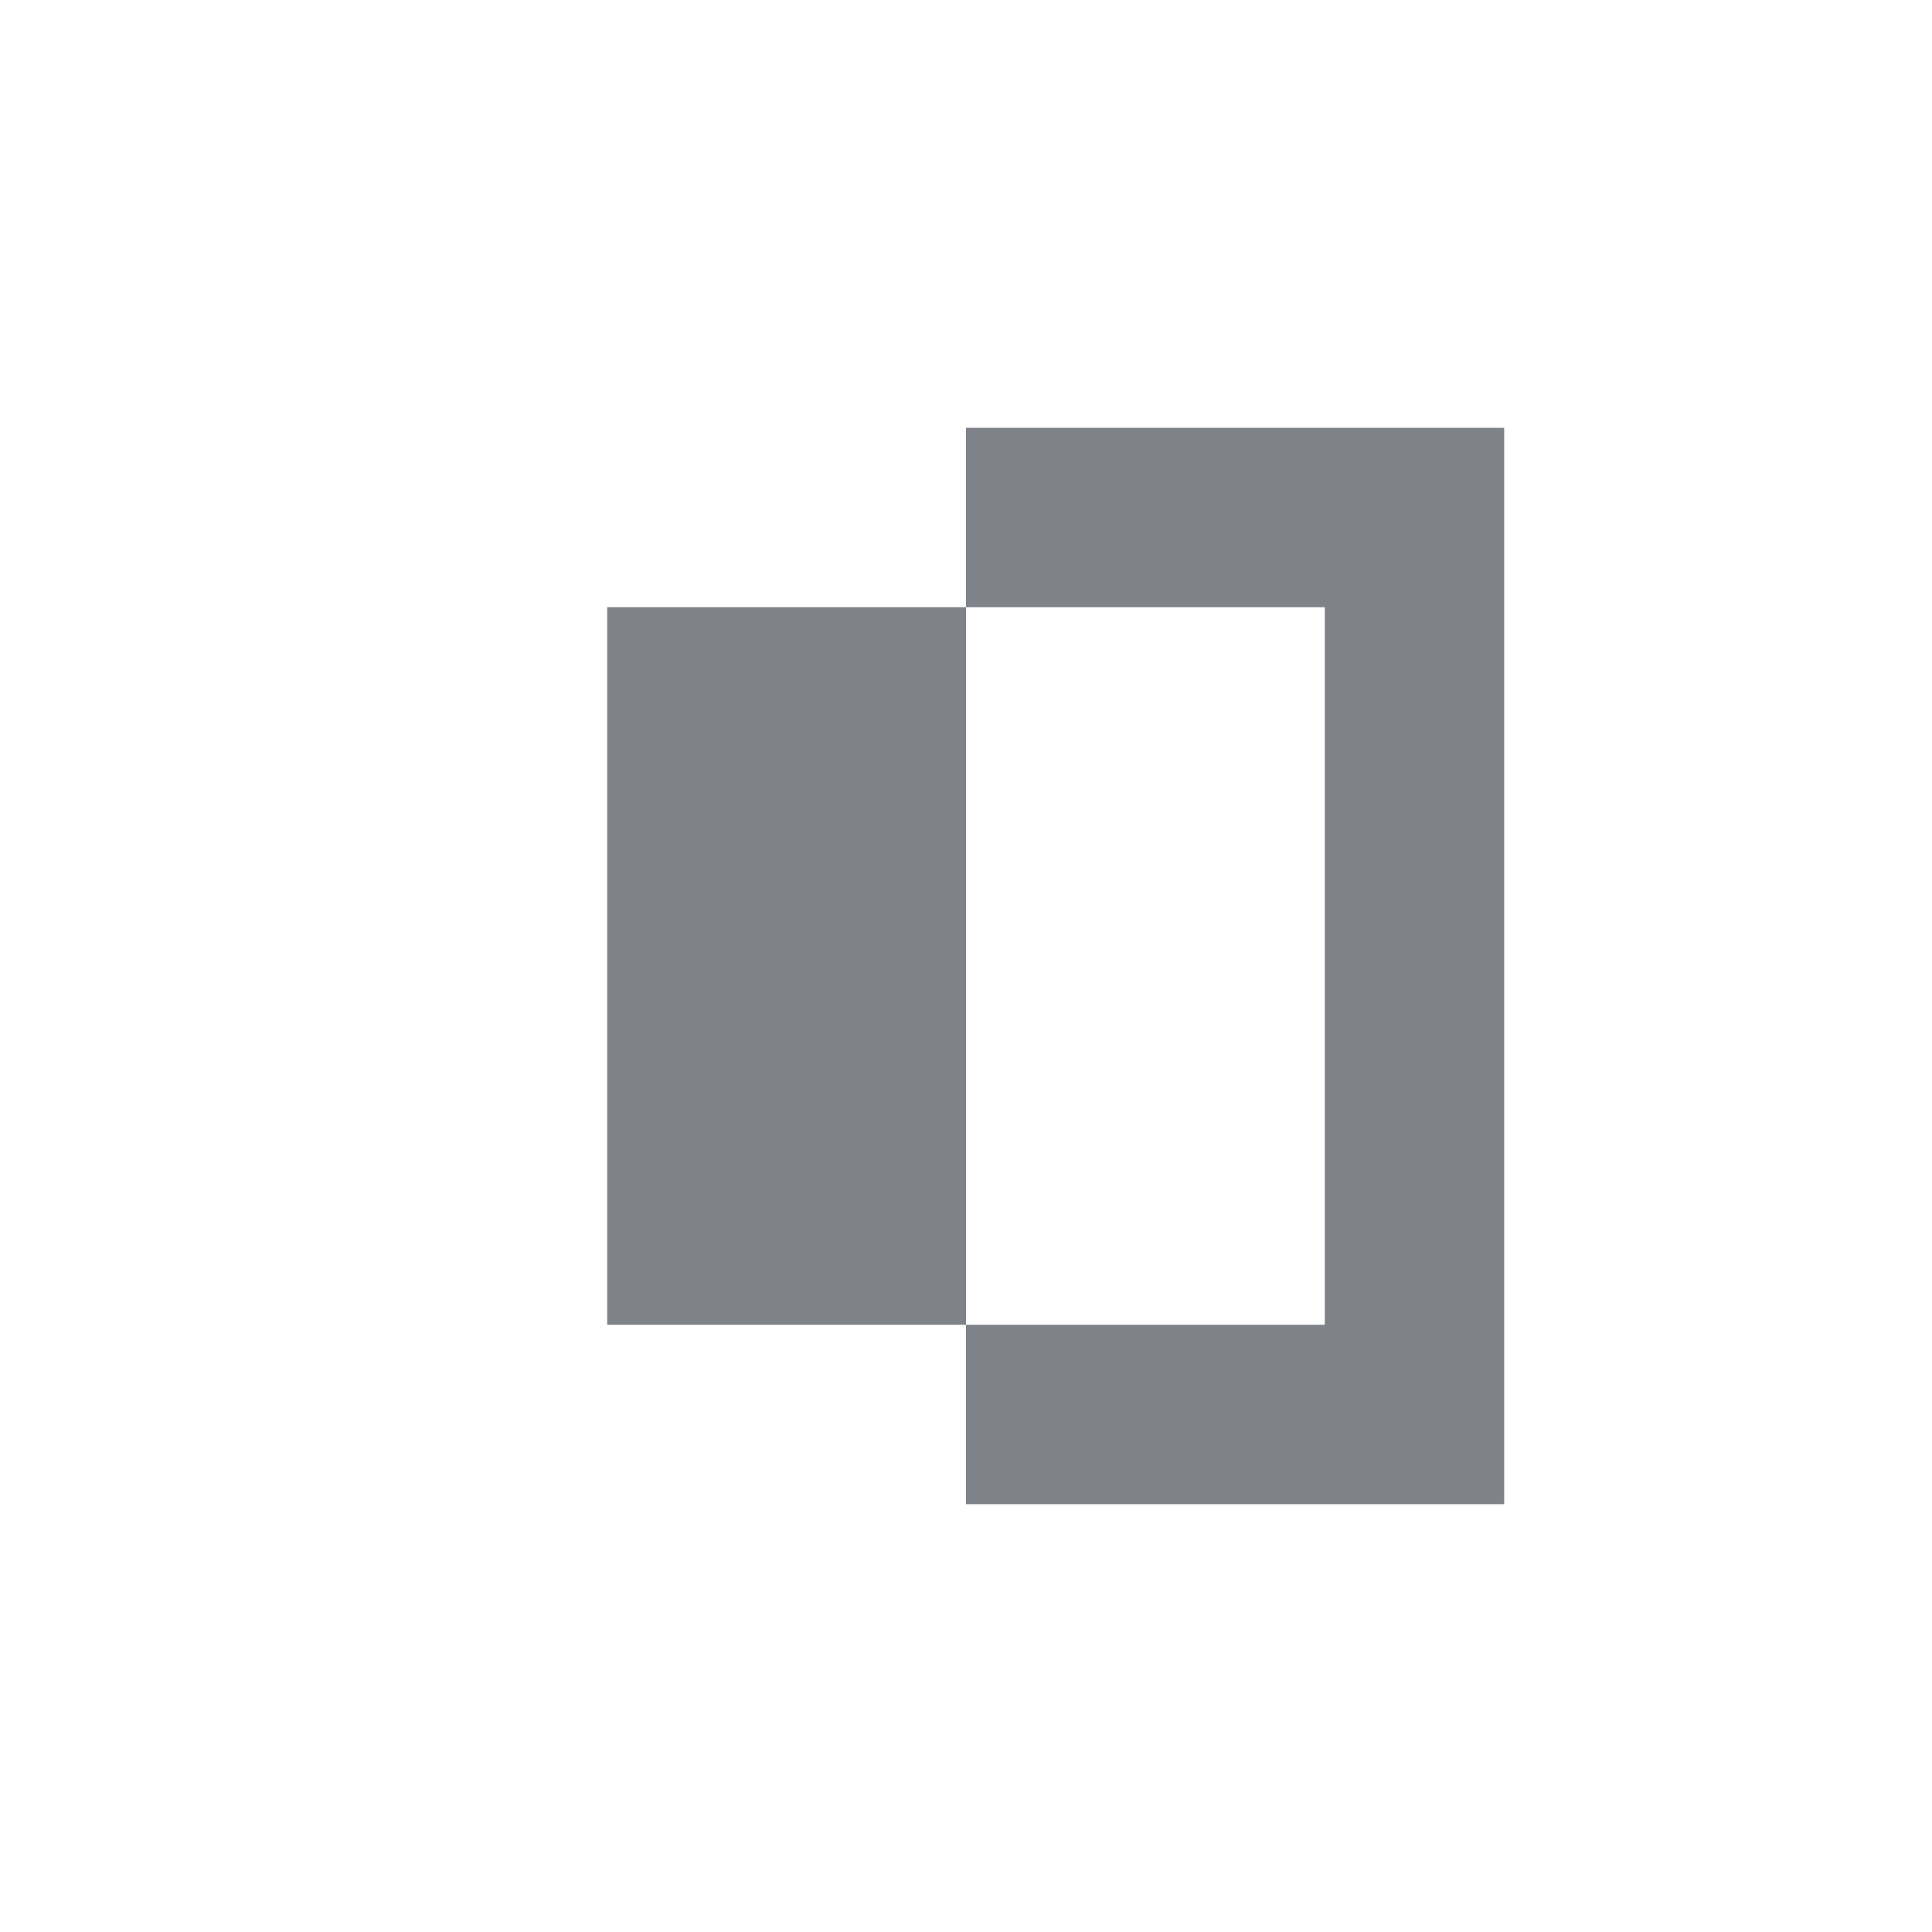 <svg width="420" height="420" viewBox="0 0 420 420" fill="none" xmlns="http://www.w3.org/2000/svg">
<g clip-path="url(#clip0_112_79)">
<path d="M288 288V132H210V93H327V327H210V288H288Z" fill="#7F8289"/>
<path d="M210 132H132V288H210V132Z" fill="#7F8289"/>
</g>
<defs>
<clipPath id="clip0_112_79">
<rect width="234" height="234" fill="white" transform="translate(93 93)"/>
</clipPath>
</defs>
</svg>
